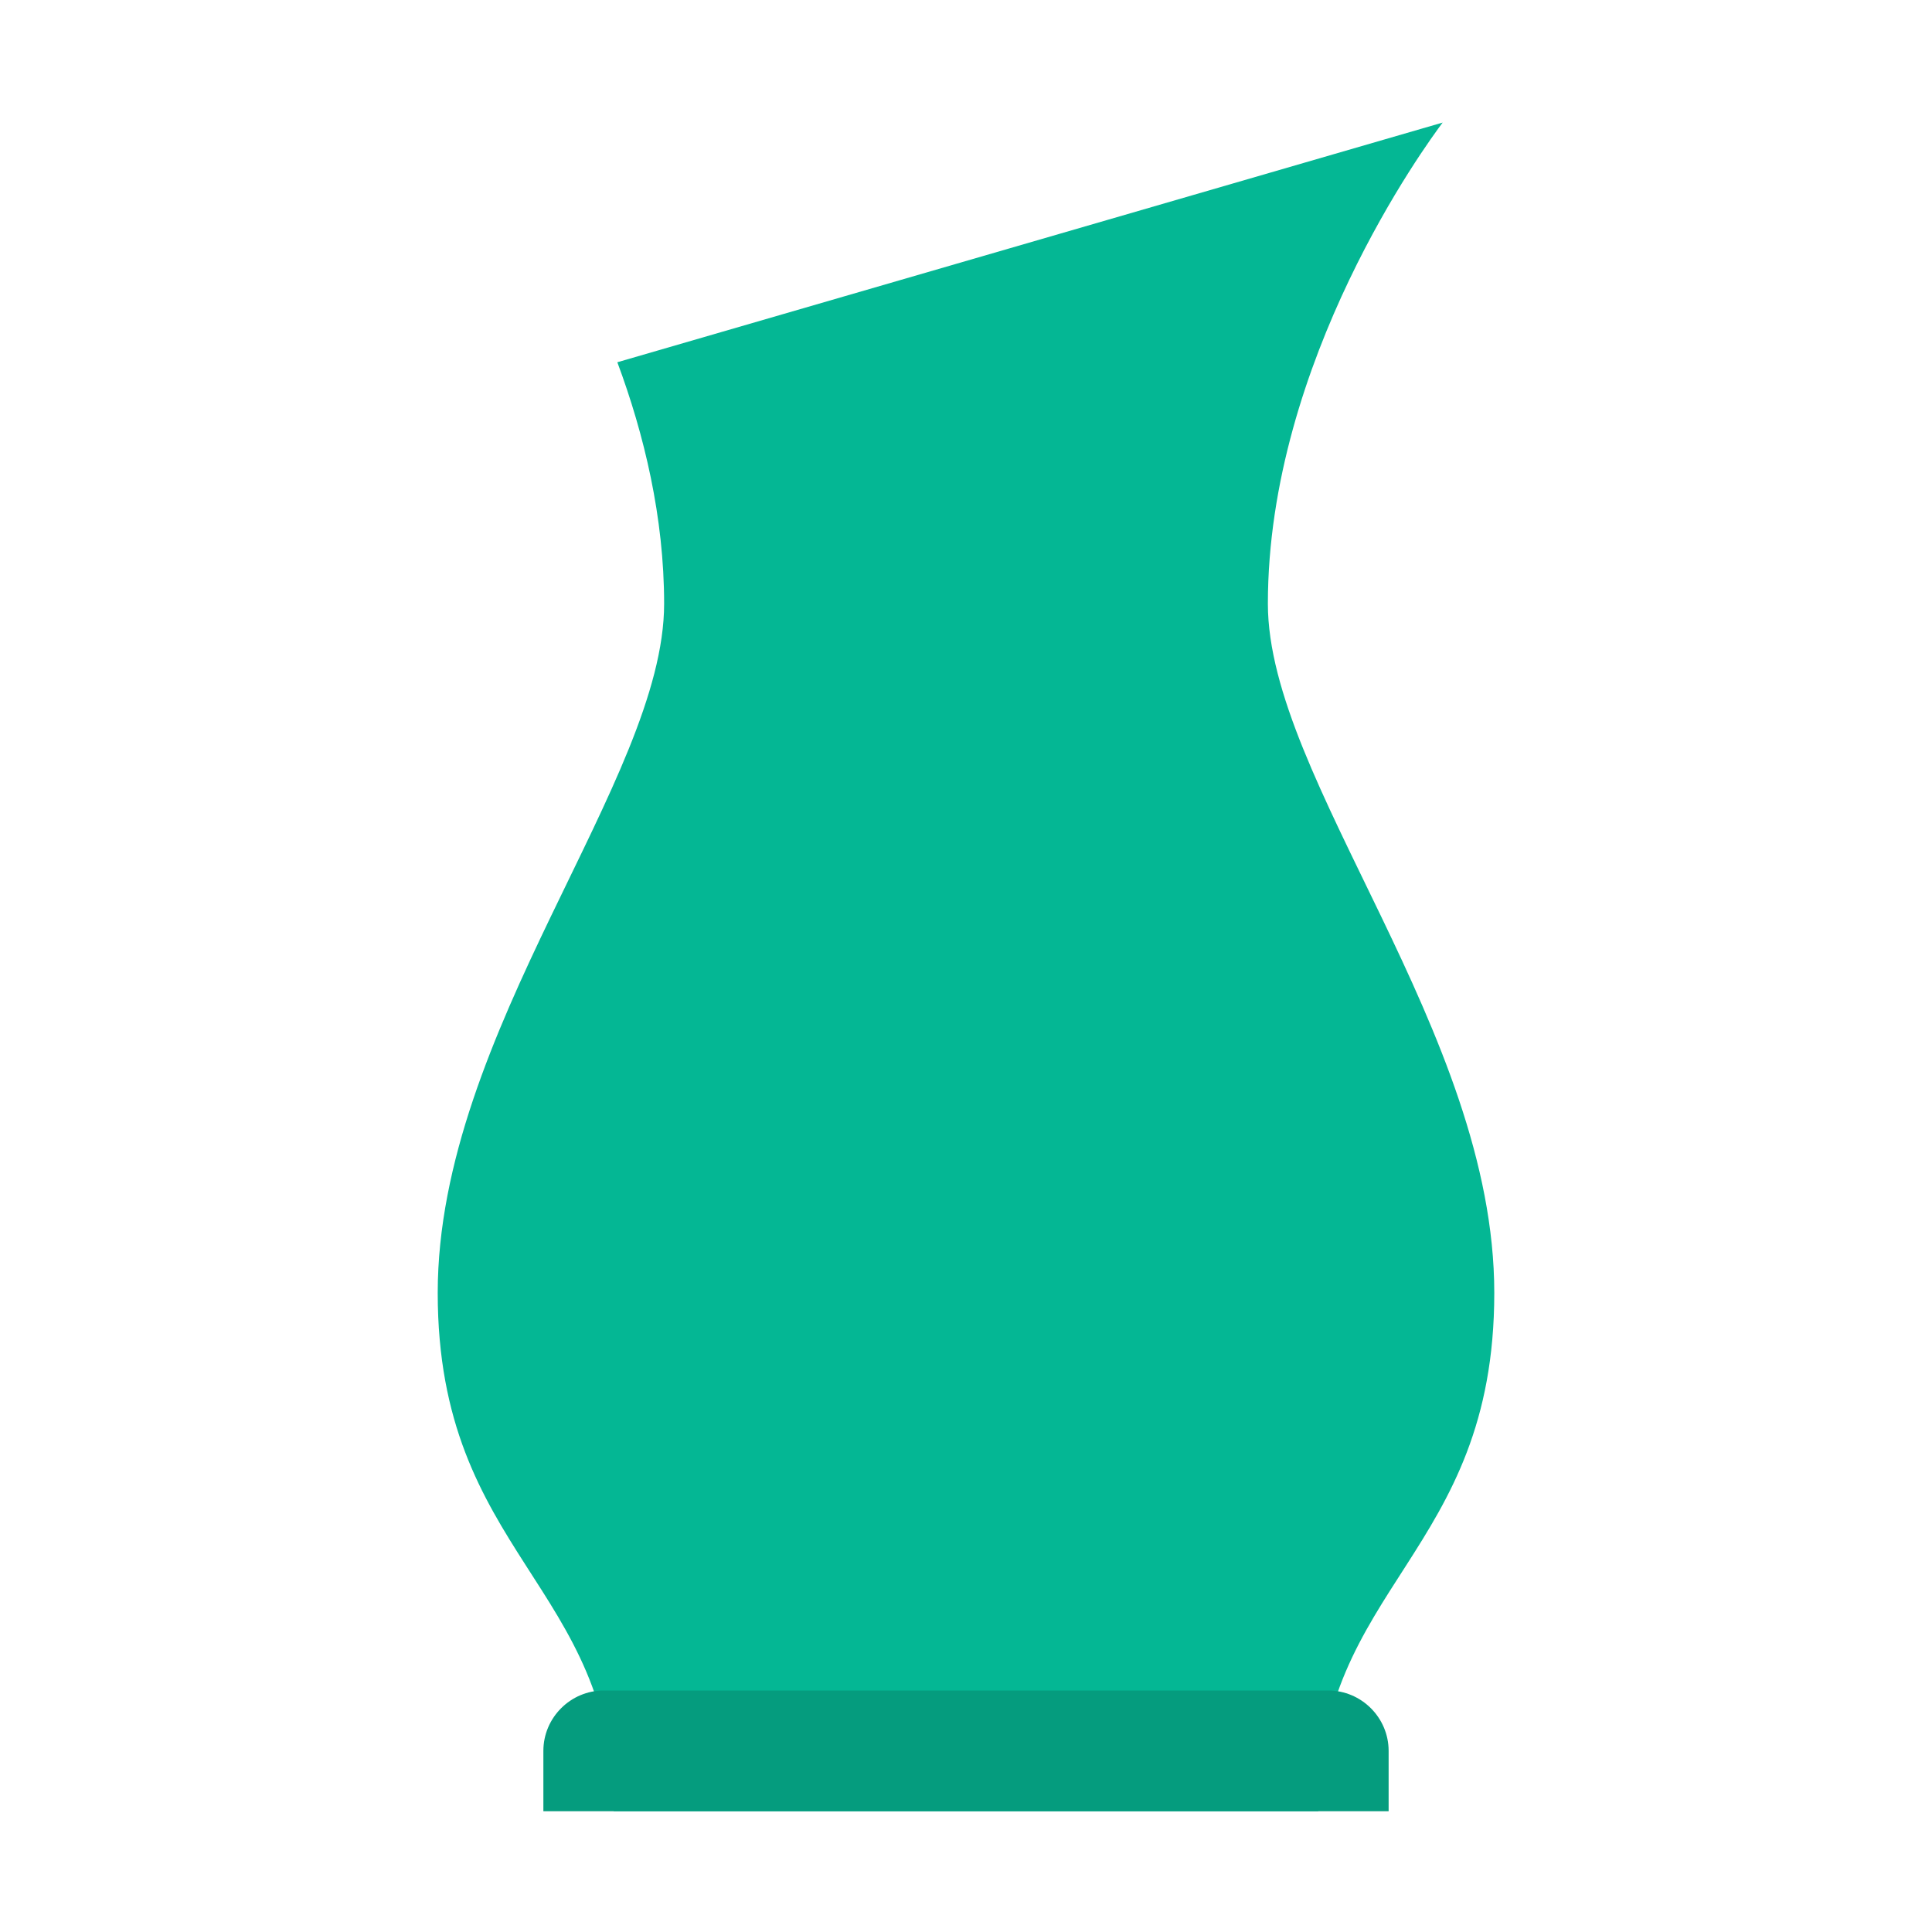 <?xml version="1.0" encoding="utf-8"?>
<svg id="Flat" viewBox="0 0 64 64" xmlns="http://www.w3.org/2000/svg">
  <defs>
    <style>.cls-1{fill:#a26955;}.cls-2{fill:#702e24;}</style>
  </defs>
  <path class="cls-1" d="m49.5,42.83c0,8.66-5.83,9.67-5.83,17.17h-23.34c0-7.5-5.83-8.51-5.83-17.17s7.5-17,7.5-22.83c0-2.86-.66-5.61-1.55-8l27.34-7.94c-.54.72-5.79,7.88-5.79,15.94,0,5.83,7.5,14.17,7.5,22.83Z" style="fill: rgb(4, 183, 148);"/>
  <path class="cls-2" d="m20,56h24c1.1,0,2,.9,2,2v2h-28v-2c0-1.1.9-2,2-2Z" style="fill: rgb(5, 156, 126);"/>
</svg>